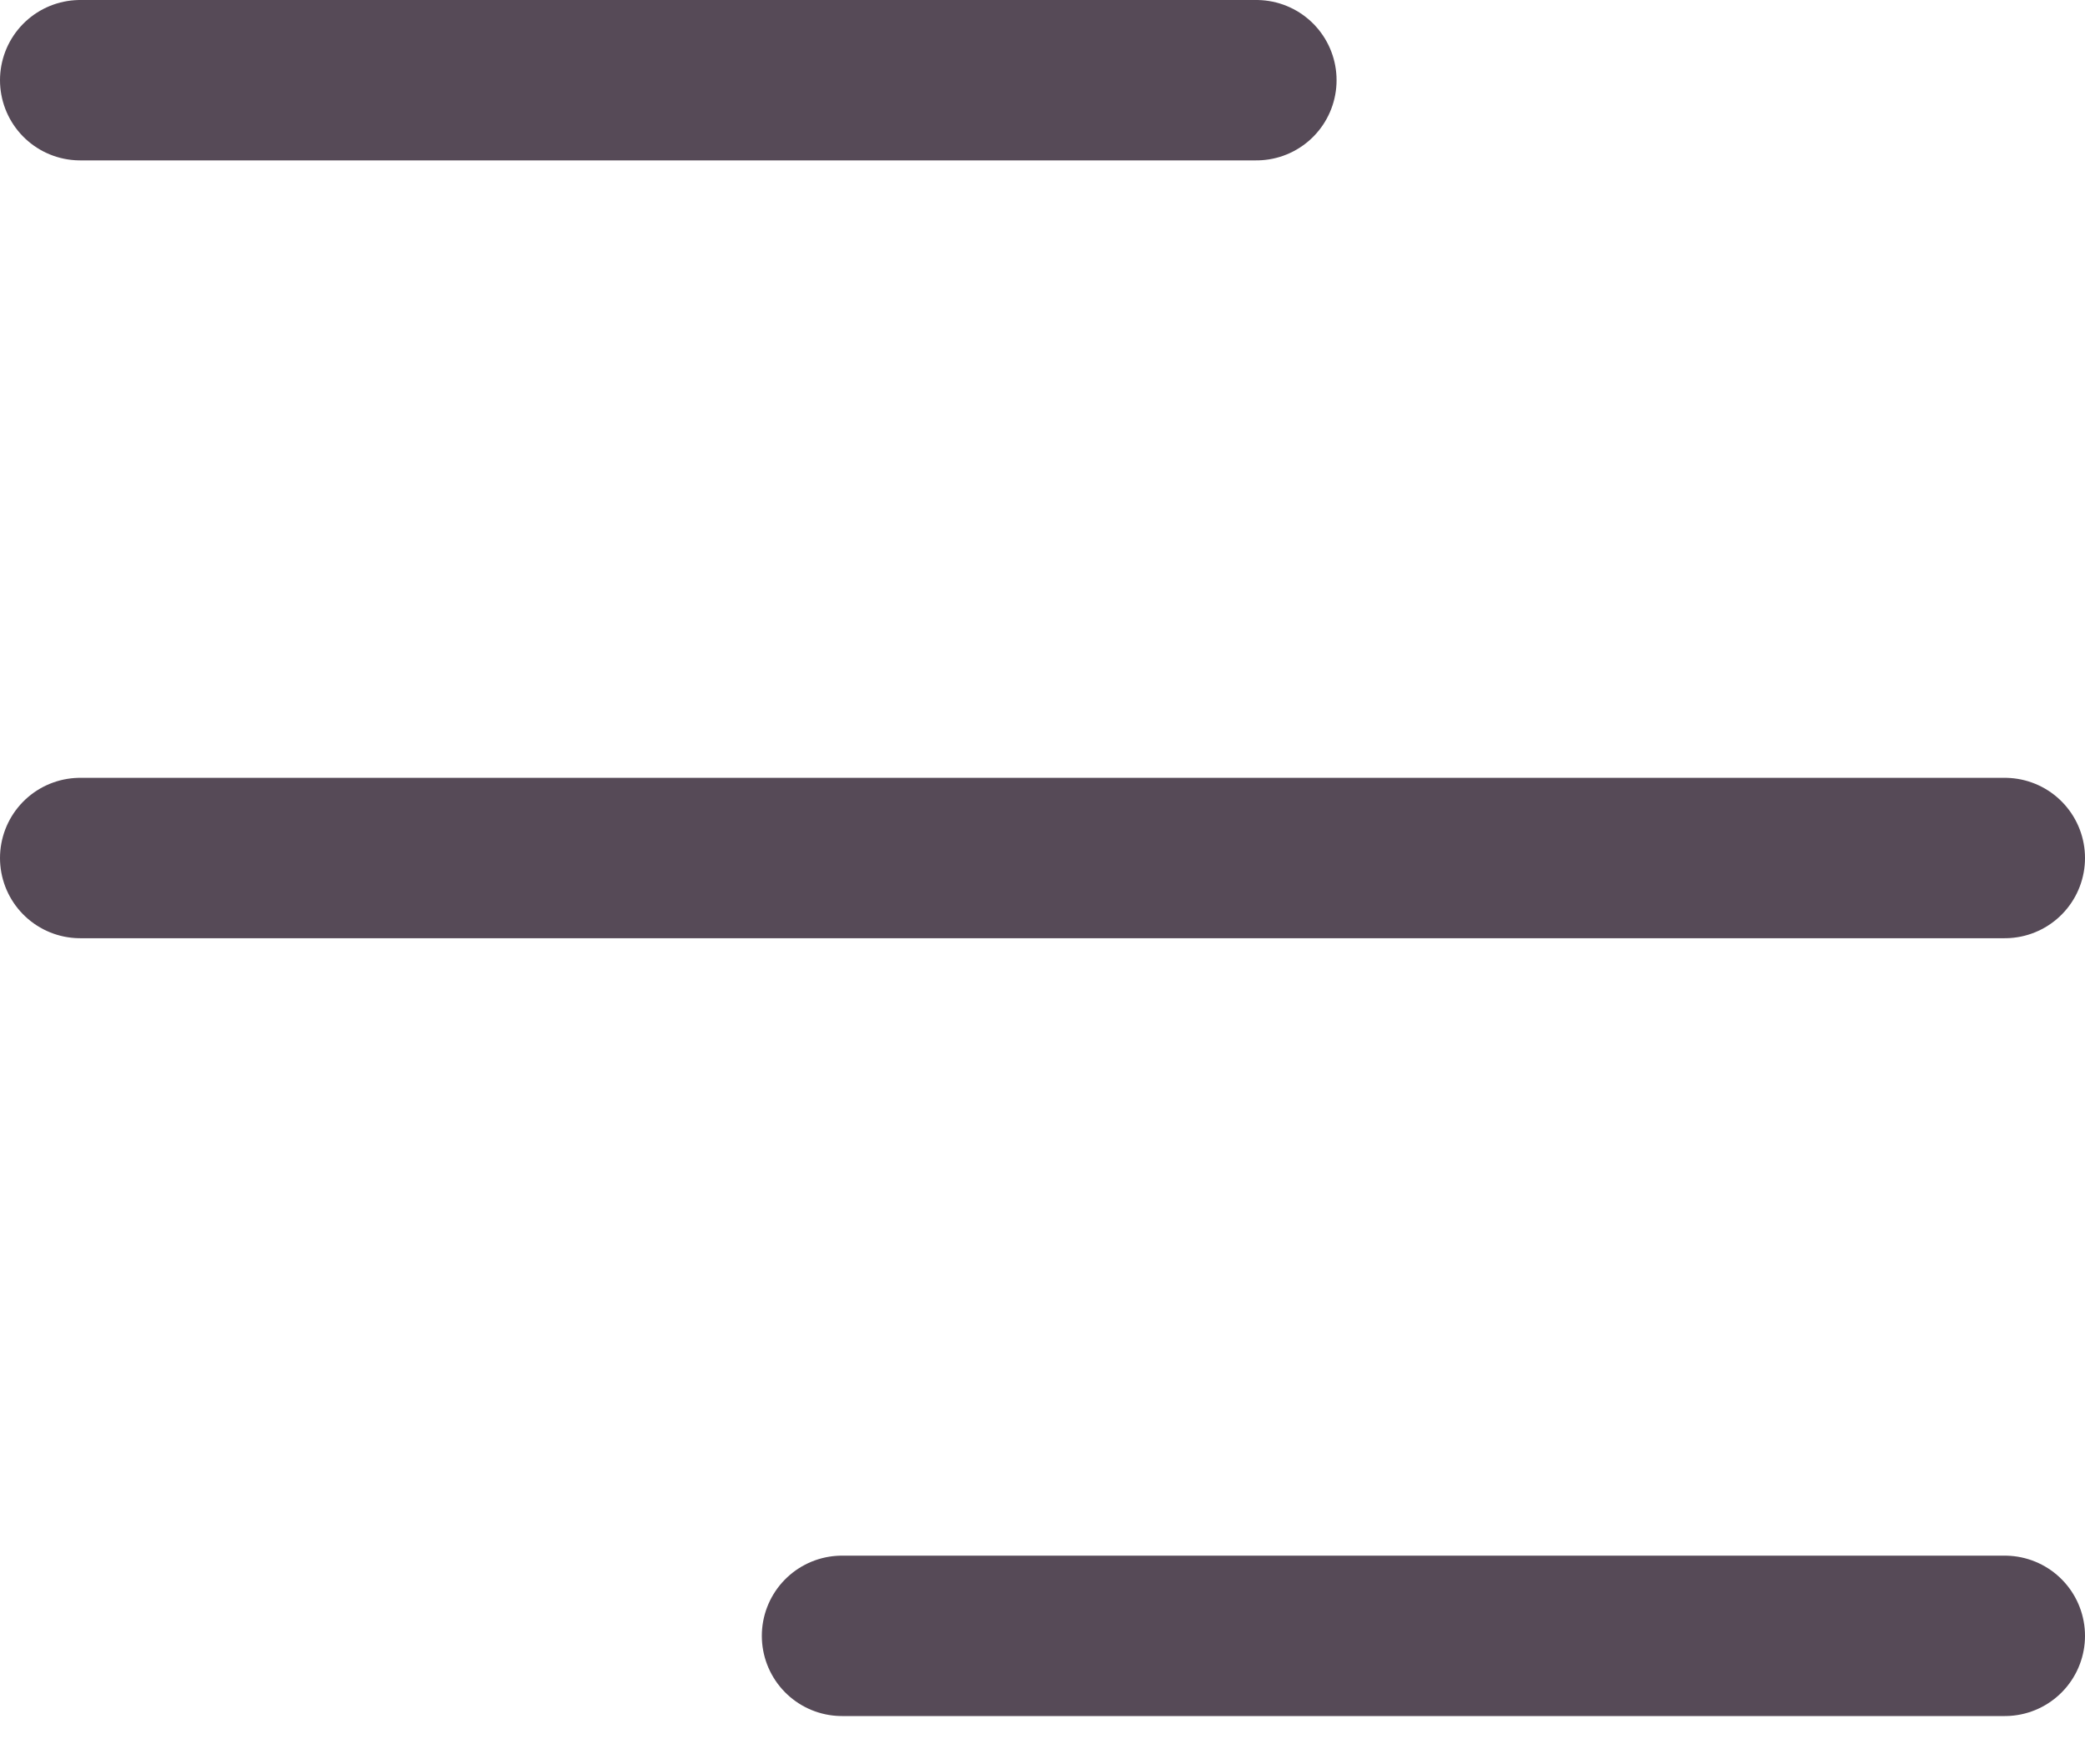 <svg viewBox="0 0 26 22" fill="none" xmlns="http://www.w3.org/2000/svg">
    <path id="Vector" d="M1 1H15.667M1 10.699H25M10.5 20.398H25" stroke="#564A57" stroke-width="2"
        stroke-linecap="round" stroke-linejoin="round" />
</svg>